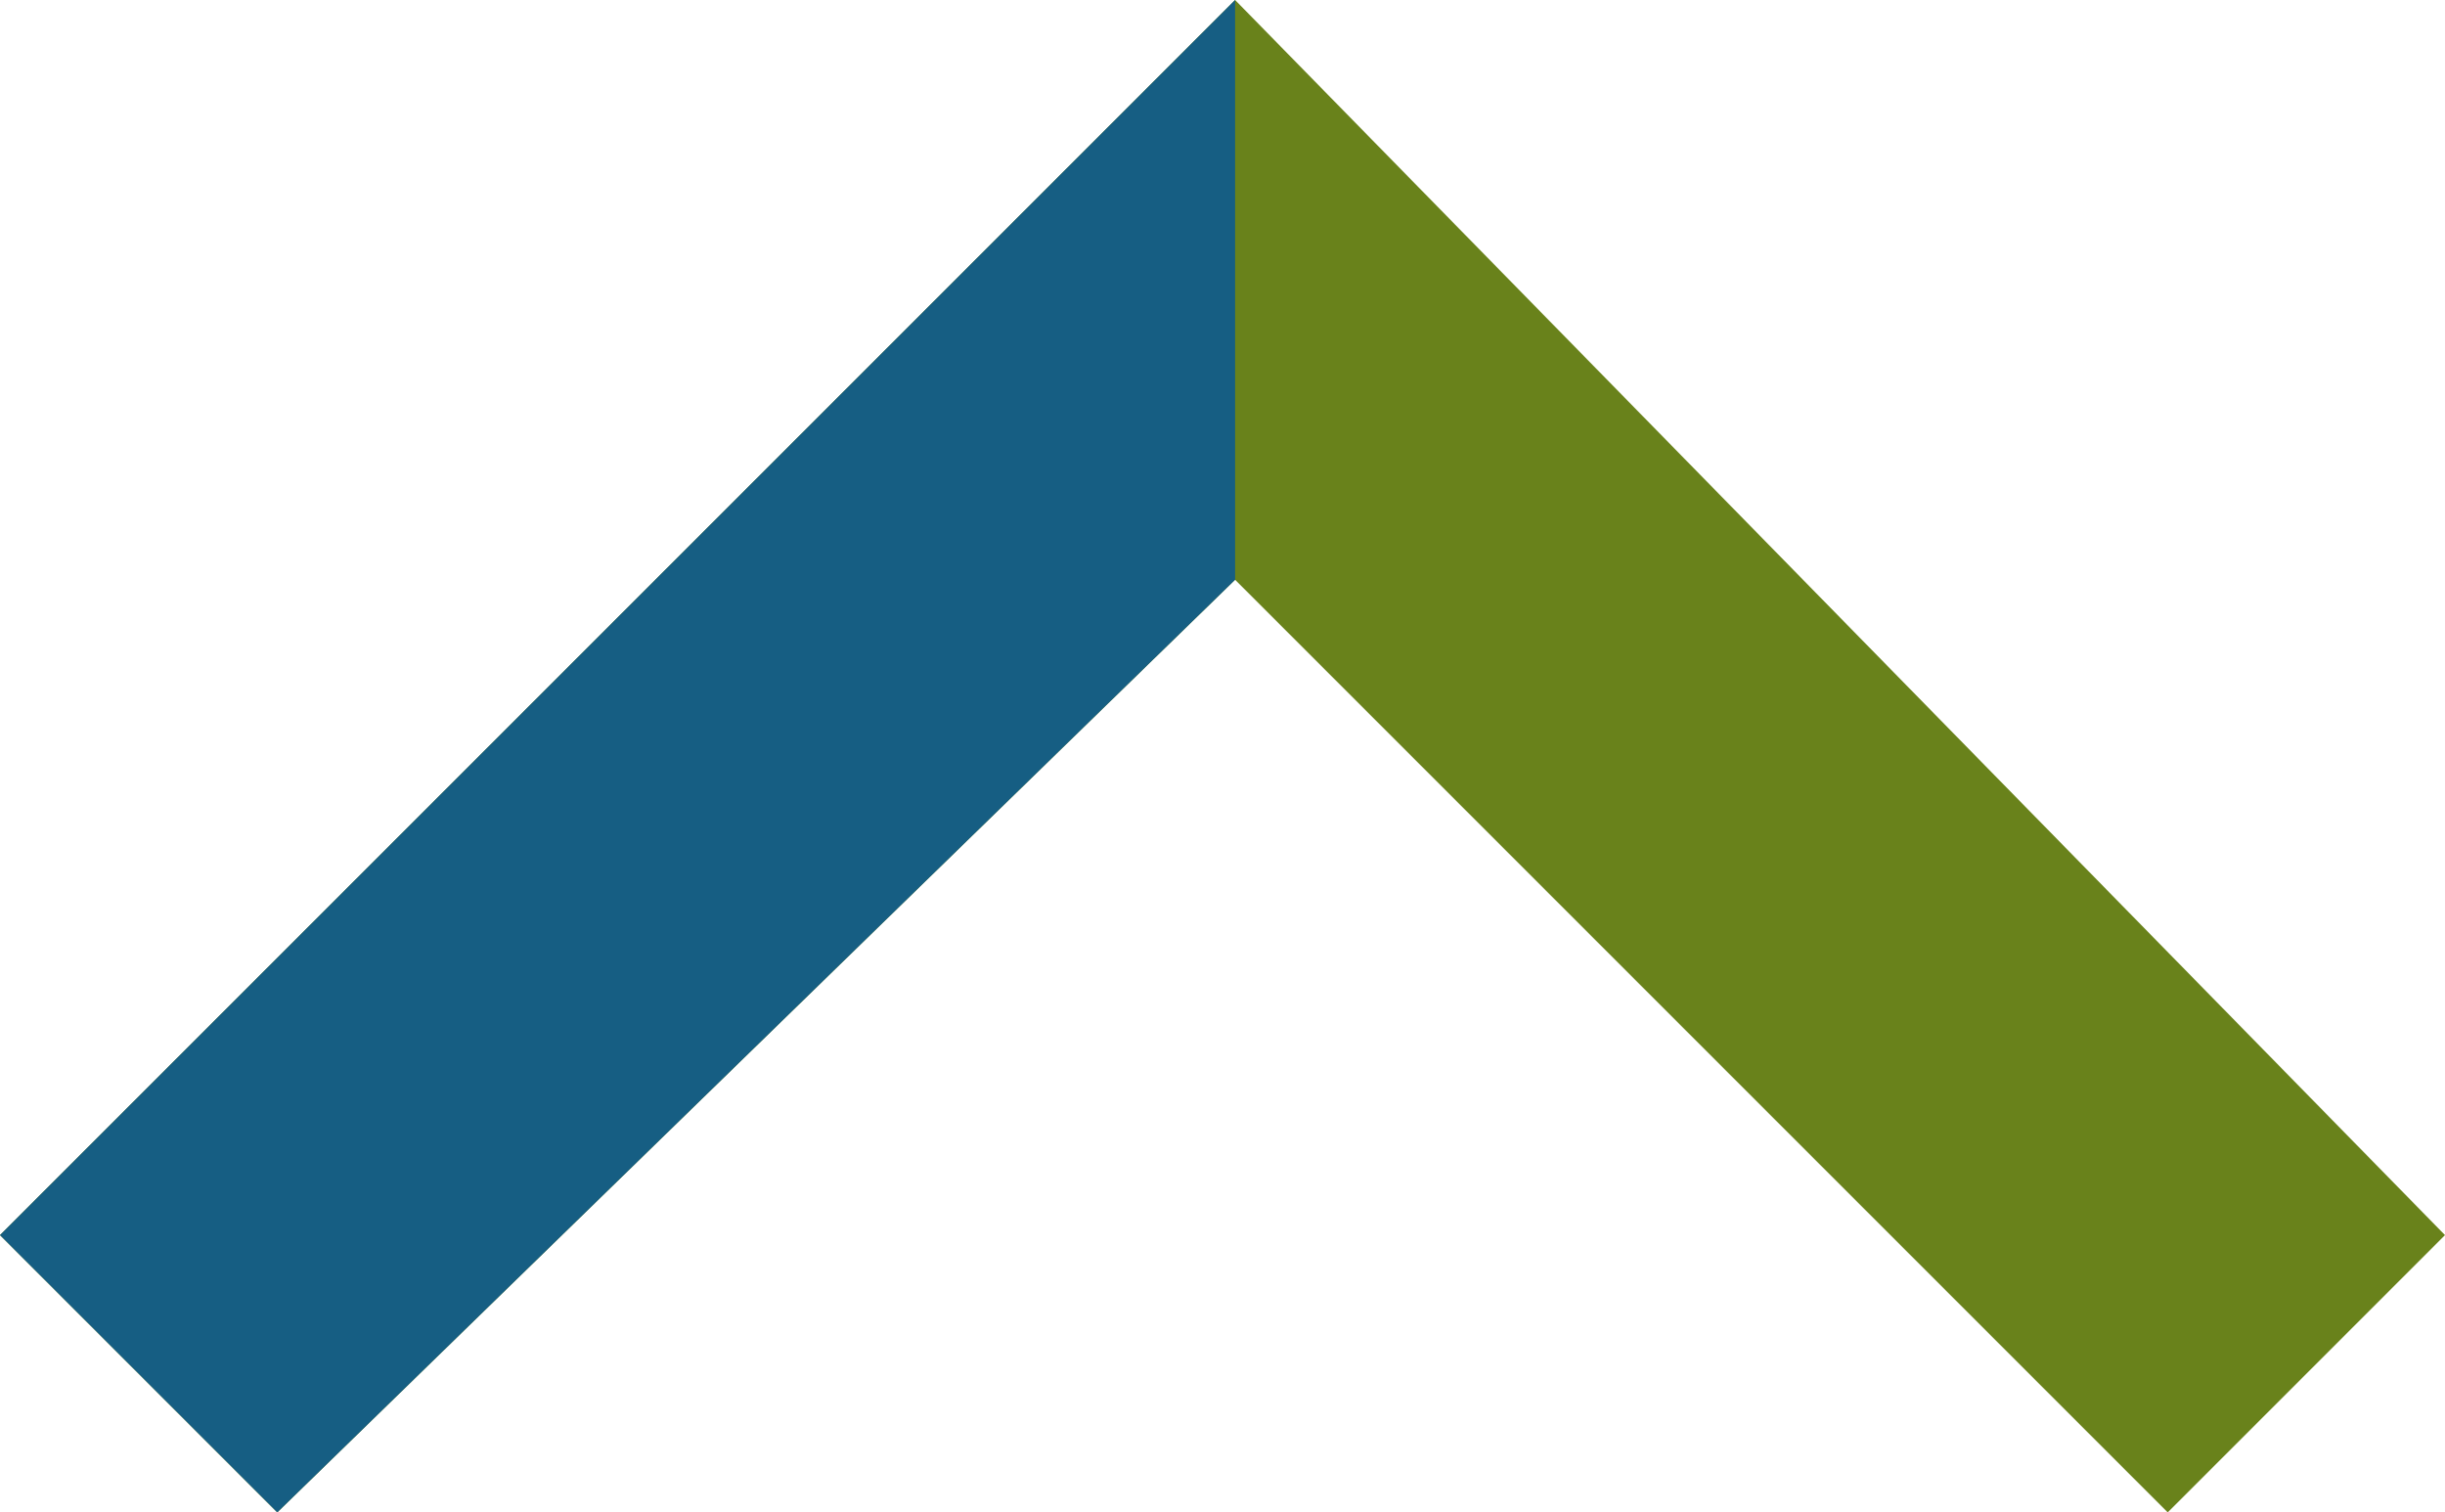 <?xml version="1.0" encoding="utf-8"?>
<!-- Generator: Adobe Illustrator 25.2.3, SVG Export Plug-In . SVG Version: 6.00 Build 0)  -->
<svg version="1.1" id="レイヤー_1" xmlns="http://www.w3.org/2000/svg" xmlns:xlink="http://www.w3.org/1999/xlink" x="0px"
	 y="0px" viewBox="0 0 9.7 6" style="enable-background:new 0 0 9.7 6;" xml:space="preserve">
<style type="text/css">
	.st0{fill:#69821B;}
	.st1{fill:#165E83;}
</style>
<g id="レイヤー_2_1_">
	<g id="レイヤー_2-2">
		<polygon class="st0" points="0,4.9 1.1,6 4.9,2.3 8.6,6 9.7,4.9 4.9,0 		"/>
	</g>
</g>
<g id="レイヤー_2_2_">
	<g>
		<g id="レイヤー_2-2_9_">
			<polygon class="st1" points="0,4.9 1.1,6 4.9,2.3 4.9,0 			"/>
		</g>
	</g>
</g>
</svg>
